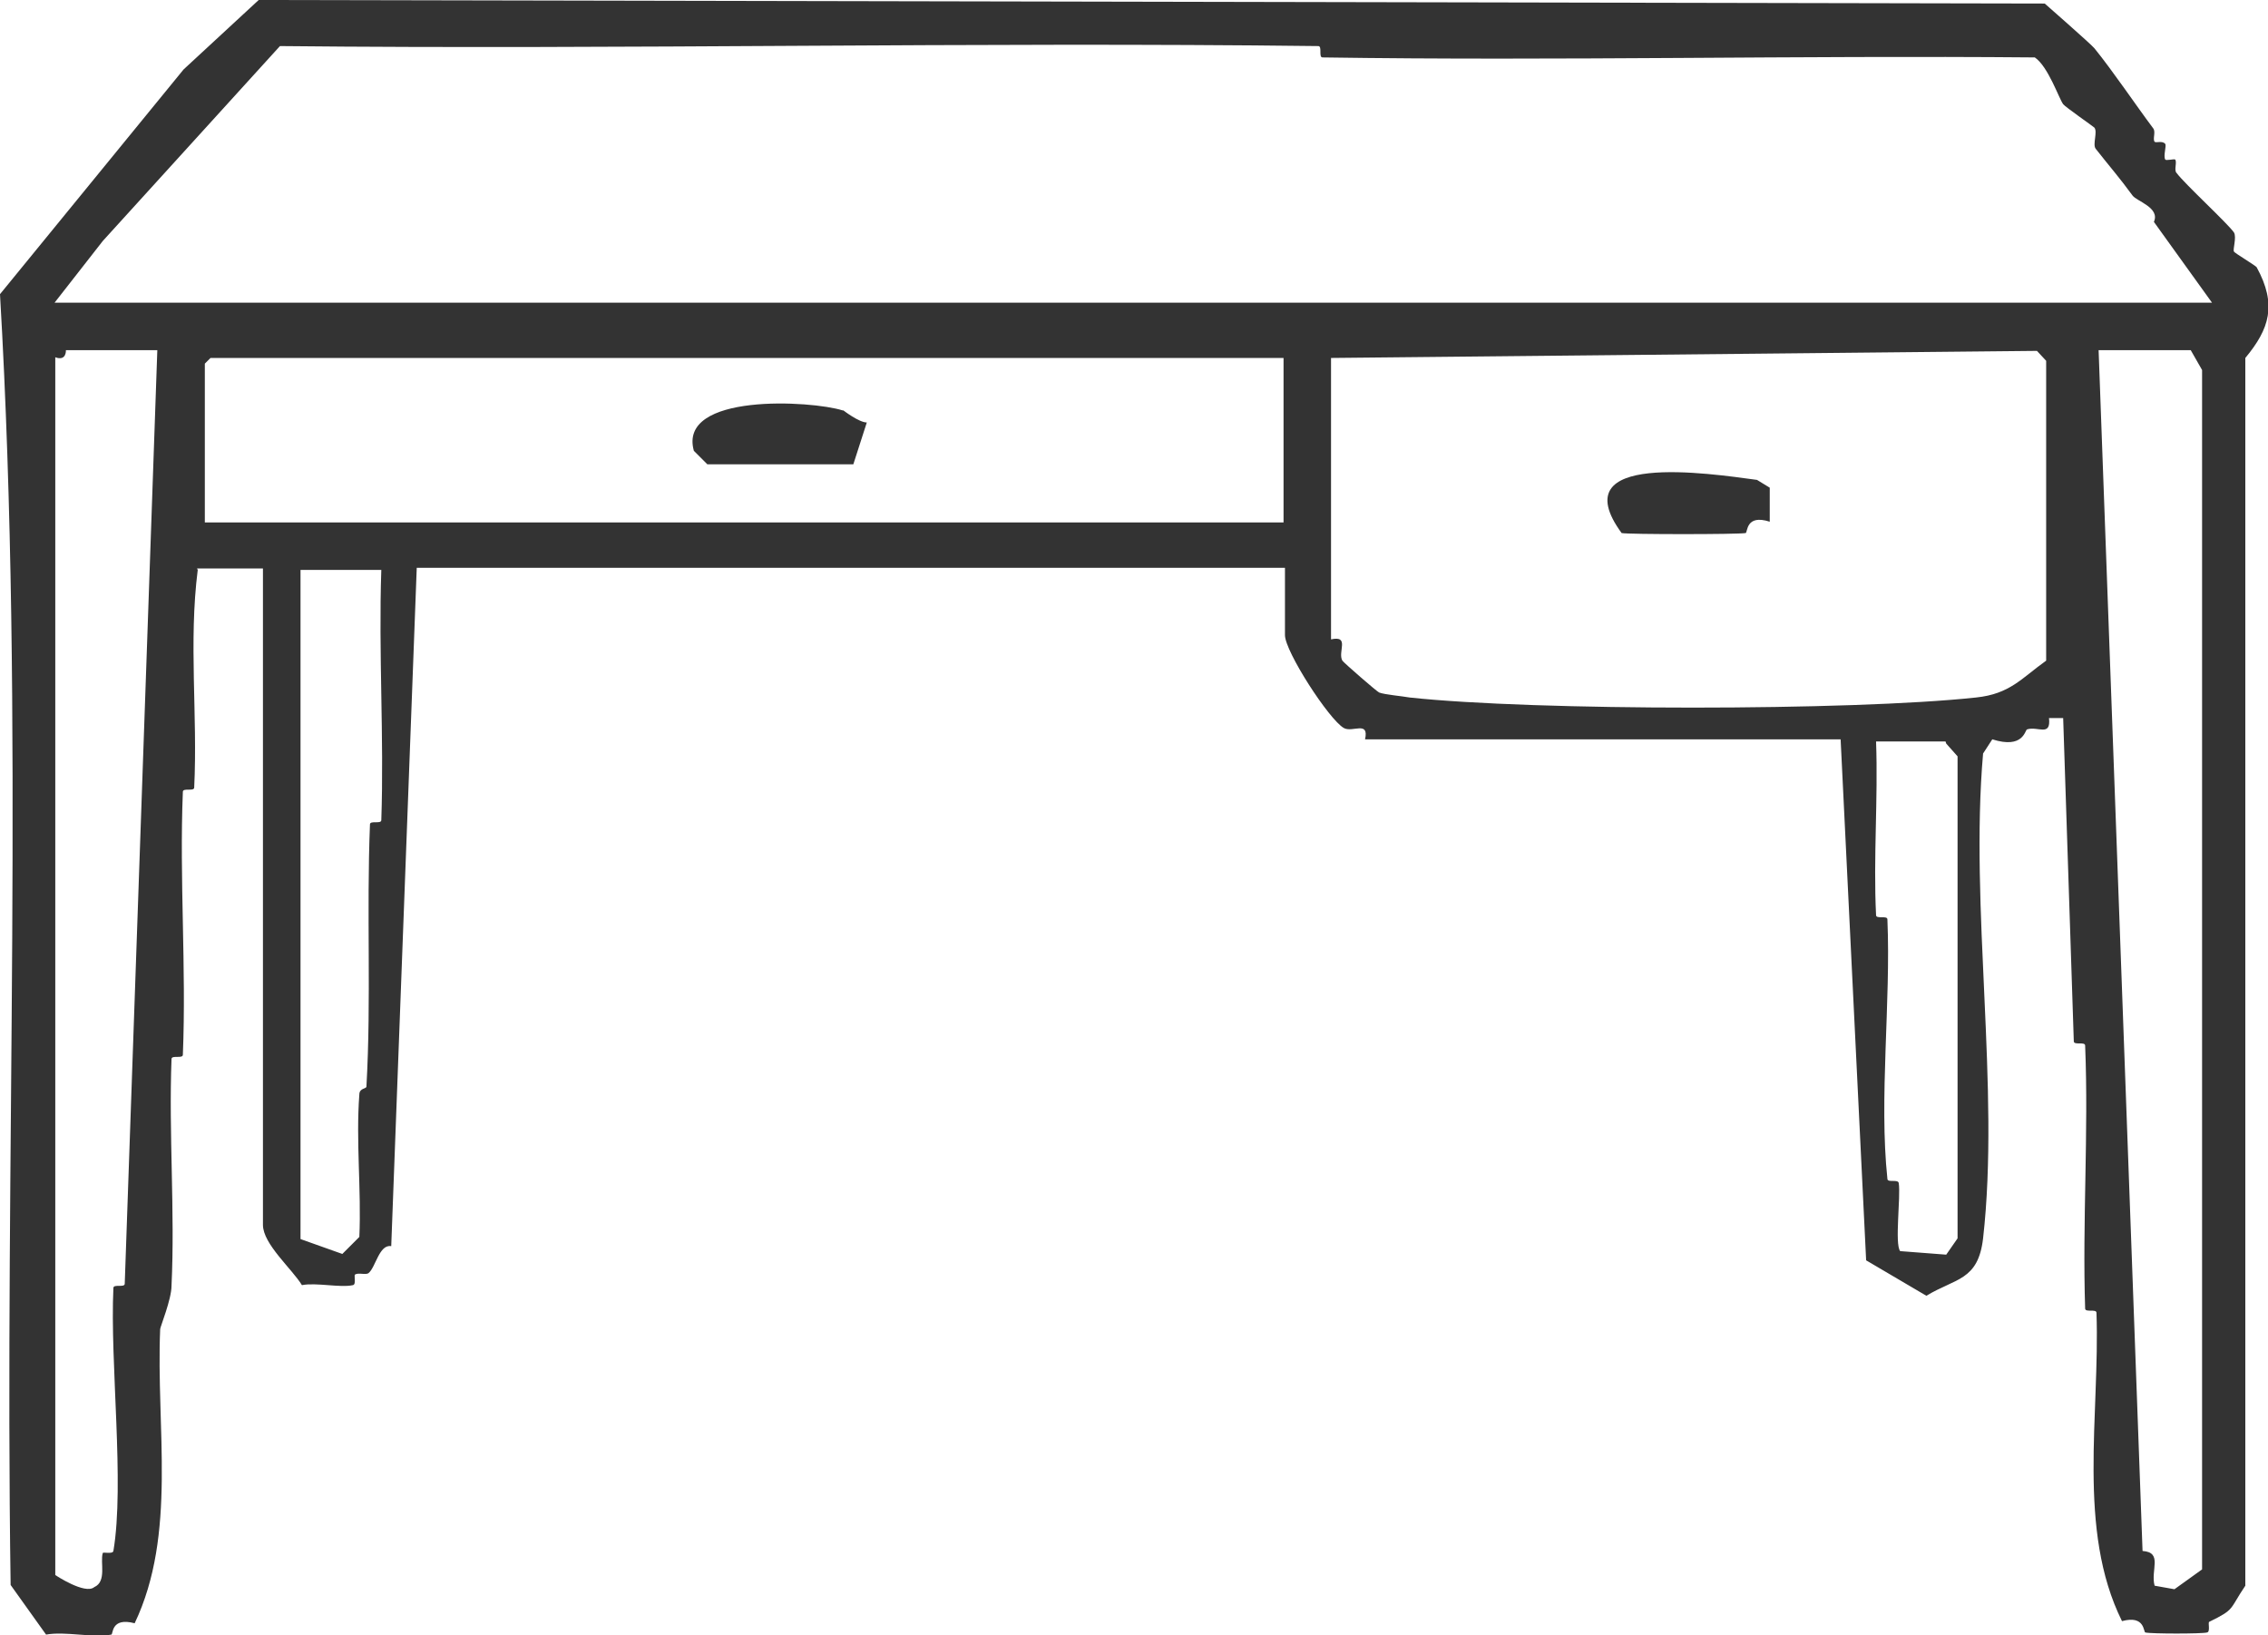 <svg viewBox="0 0 32 23.07" xmlns="http://www.w3.org/2000/svg" id="Layer_1"><defs><style>.cls-1{fill:#333;}</style></defs><path d="M2.79,8.04c-.13,1.02,0,2.05-.05,3.07,0,.06-.16,0-.16.06-.05,1.23.05,2.48,0,3.71,0,.06-.16,0-.16.06-.04,1.06.05,2.14,0,3.2,0,.19-.16.58-.16.61-.06,1.39.24,2.89-.36,4.15-.34-.09-.3.16-.33.16-.25.05-.65-.05-.92,0l-.5-.7c-.09-6.06.2-12.21-.15-18.21L2.59.98l1.06-.98,25.2.05s.65.57.7.63c.26.32.59.81.83,1.13.04.05-.01.15.02.19.02.02.11-.02.15.03.02.03-.03.17,0,.22.01.02.12-.01.14,0,.03.04-.02.15.02.19.12.16.72.71.81.84.04.07-.02.24,0,.27.01.02.31.2.32.22.29.53.18.87-.16,1.28v17.32c-.23.34-.14.33-.51.51-.02.01.02.14-.03.15-.07.02-.79.02-.87,0-.03,0,0-.25-.33-.16-.64-1.29-.31-2.91-.36-4.35,0-.06-.16,0-.16-.06-.04-1.23.05-2.48,0-3.71,0-.06-.16,0-.16-.06l-.15-4.56h-.2c.03.27-.16.11-.31.16-.03.01-.05.28-.49.14l-.13.2c-.19,2.17.24,4.72,0,6.84-.07.6-.39.56-.8.81l-.85-.5-.36-7.35h-6.71c.06-.27-.18-.09-.3-.16-.21-.12-.83-1.08-.83-1.31v-.95H5.88l-.36,9.57c-.17-.03-.22.3-.32.38-.04.03-.14-.01-.19.02-.02.01.02.14-.03.15-.18.04-.52-.04-.72,0-.14-.23-.55-.58-.55-.85v-9.26h-.93ZM.78,4.27h30.43l-.82-1.14c.09-.2-.24-.29-.3-.37-.19-.26-.34-.43-.52-.66-.05-.06.03-.24-.02-.3-.02-.02-.41-.29-.44-.33-.06-.08-.21-.53-.4-.66-3.35-.03-6.7.05-10.05,0-.06,0,0-.16-.06-.16-4.88-.06-9.77.05-14.65,0L1.45,3.4l-.68.87ZM2.22,4.94H.93s.01.16-.15.1v17.18s.42.28.55.17c.18-.08.08-.35.12-.48,0-.02.14.02.15-.03.16-.95-.05-2.65,0-3.71,0-.06.16,0,.16-.06l.46-13.18ZM18.78,5.05v3.97c.27-.06.09.18.16.3.02.03.49.44.52.45.08.03.32.05.43.07,1.76.19,6.23.19,7.99,0,.48-.05.64-.27.99-.52v-4.23s-.13-.14-.13-.14l-9.97.1ZM30.9,4.94h-1.29l.62,16.94c.29.02.11.27.17.49l.28.05.39-.28V5.22s-.16-.28-.16-.28ZM18.11,5.05H2.97l-.08.08v2.24h15.22v-2.32ZM5.37,8.04h-1.13v9.44l.59.21.24-.24c.03-.66-.05-1.35,0-2.01,0-.09.1-.08.1-.11.07-1.24,0-2.46.05-3.7,0-.06.16,0,.16-.06.04-1.17-.04-2.36,0-3.53ZM27.45,10.46h-.98c.03.81-.04,1.64,0,2.45,0,.06.16,0,.16.06.05,1.17-.12,2.53,0,3.66,0,.06.15,0,.16.06.03.19-.06.86.02.96l.65.05.16-.23v-6.8s-.16-.18-.16-.18Z" class="cls-1"></path><path d="M24.79,6.77l.18.11v.48c-.34-.11-.31.15-.34.16-.11.02-1.66.02-1.75,0-.85-1.16,1.24-.84,1.91-.75Z" class="cls-1"></path><path d="M11.9,5.79s.22.17.33.17l-.19.59h-2.06s-.19-.19-.19-.19c-.23-.82,1.66-.71,2.1-.57Z" class="cls-1"></path></svg>